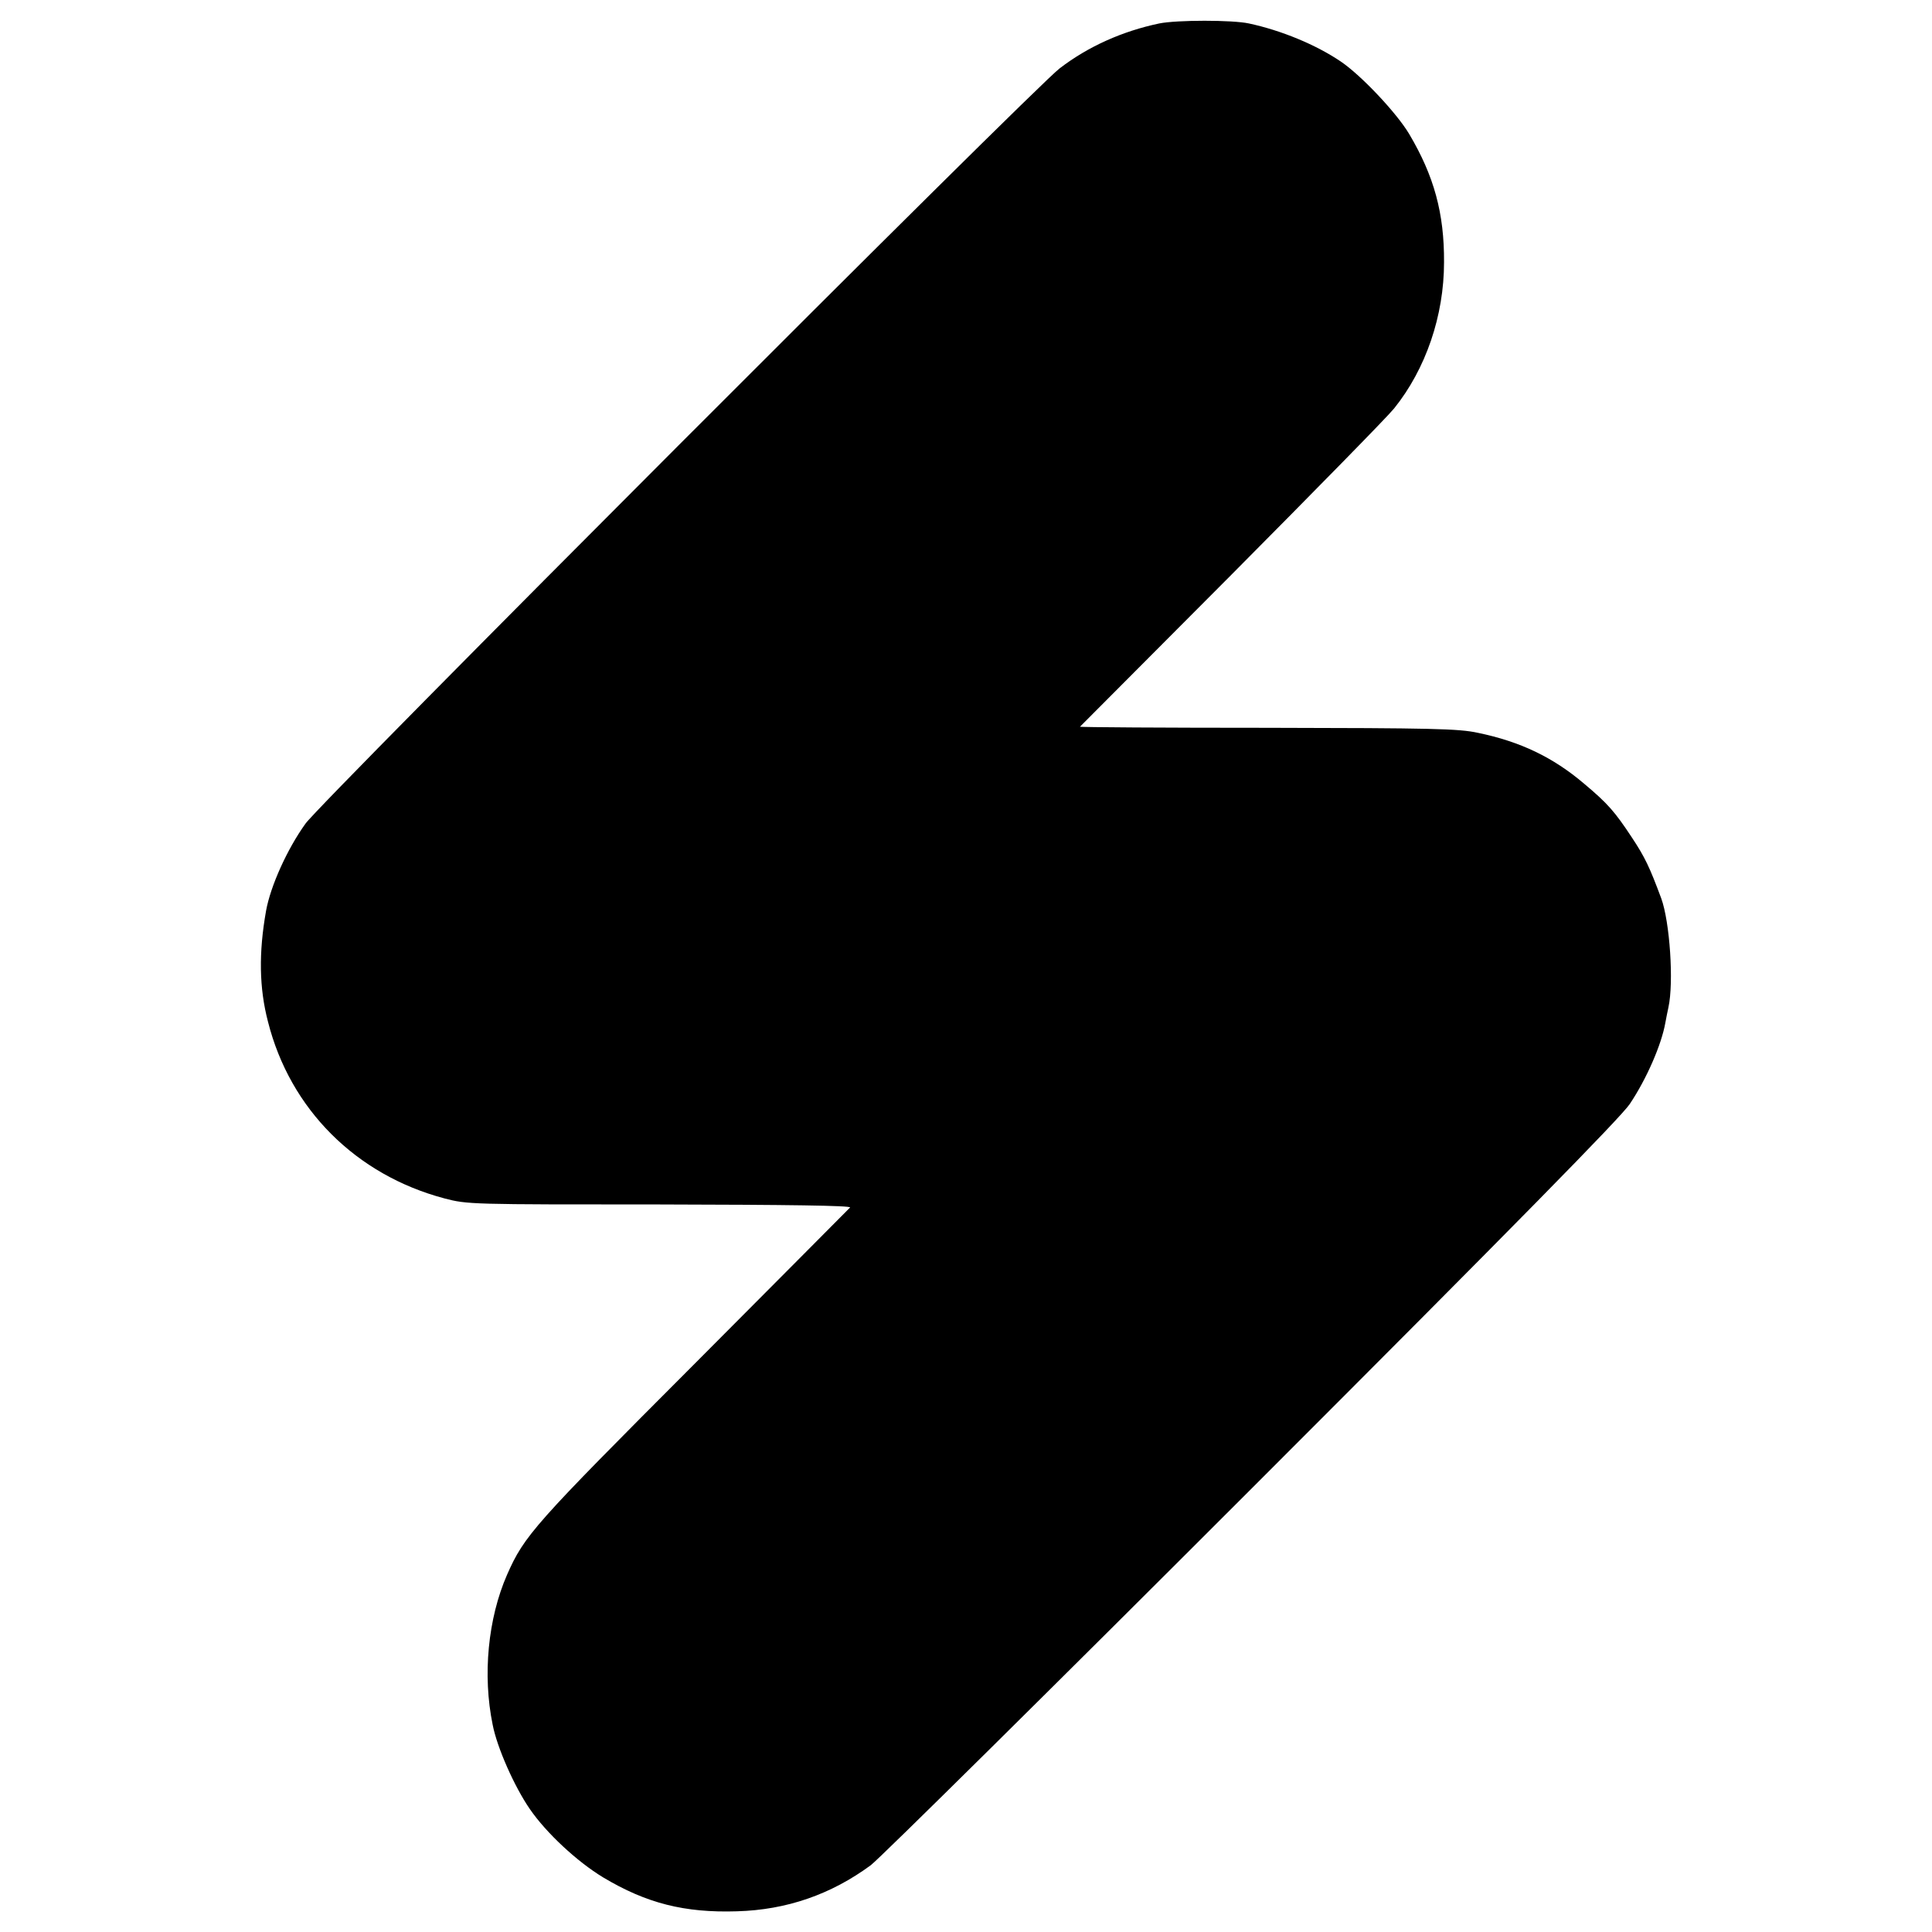 <?xml version="1.0" standalone="no"?>
<!DOCTYPE svg PUBLIC "-//W3C//DTD SVG 20010904//EN"
 "http://www.w3.org/TR/2001/REC-SVG-20010904/DTD/svg10.dtd">
<svg version="1.0" xmlns="http://www.w3.org/2000/svg"
 width="700pt" height="700pt" viewBox="0 0 700 700"
 preserveAspectRatio="xMidYMid meet">
<g transform="translate(0,700) scale(0.1,-0.1)"
fill="#000000" stroke="none">
<path d="M4200 6915 c-133 -28 -257 -83 -361 -163 -91 -69 -2680 -2661 -2732
-2736 -67 -93 -127 -227 -143 -316 -27 -152 -25 -280 7 -402 80 -317 319 -555
639 -640 84 -22 93 -22 782 -22 463 -1 693 -4 688 -11 -5 -5 -260 -262 -567
-570 -579 -580 -613 -618 -676 -761 -69 -158 -89 -363 -52 -543 16 -83 79
-225 135 -306 60 -87 171 -190 265 -247 157 -94 295 -129 485 -123 180 5 341
61 485 167 33 25 655 640 1382 1367 958 958 1335 1342 1368 1391 61 91 115
215 129 295 3 17 8 41 11 55 20 91 5 310 -26 395 -42 113 -59 149 -106 220
-62 94 -87 123 -174 196 -112 95 -230 152 -385 184 -69 15 -165 17 -761 18
-376 0 -682 2 -680 4 1 1 248 249 548 550 300 302 566 573 590 603 115 143
181 336 181 530 1 177 -36 312 -126 464 -45 76 -174 213 -248 263 -90 61 -216
113 -333 138 -60 13 -260 13 -325 0z"/>
</g>
</svg>
